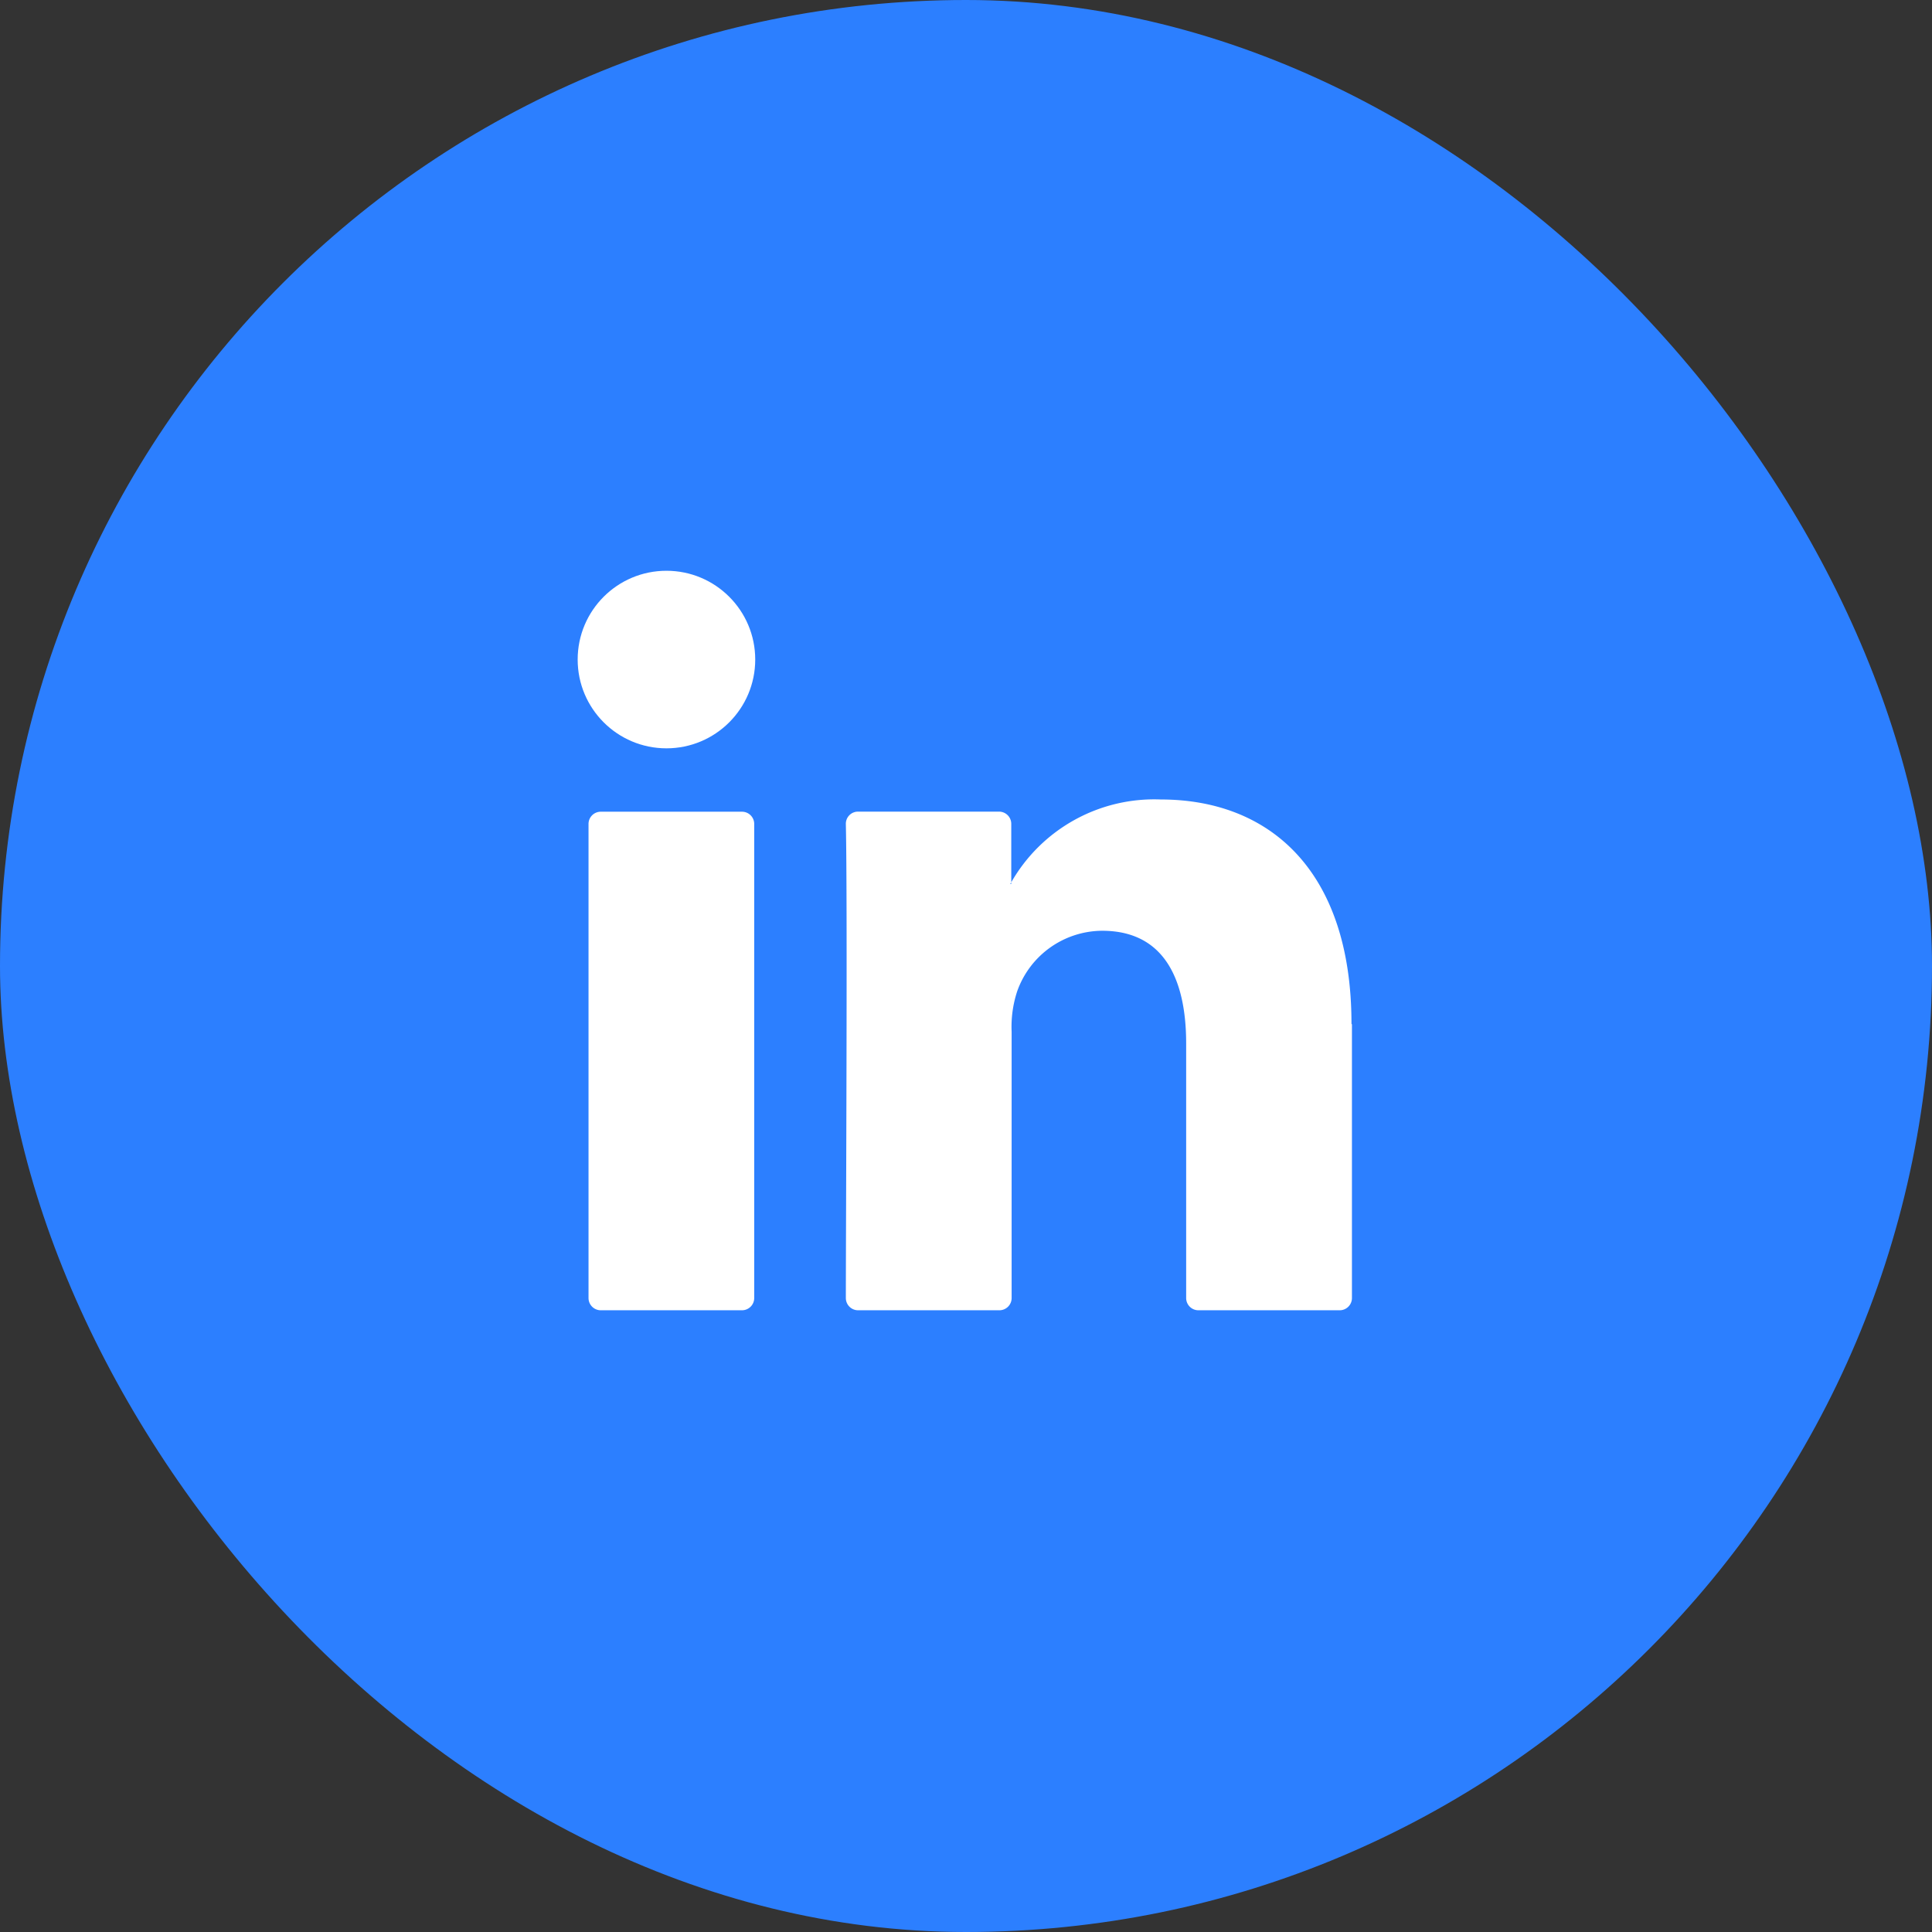 <svg xmlns="http://www.w3.org/2000/svg" width="21" height="21" viewBox="0 0 21 21">
  <rect x="0" y="0" width="21" height="21" fill="#333333" stroke="none"/>
  <g id="Group_24" data-name="Group 24" transform="translate(-0.114)">
    <g id="Group_22" data-name="Group 22" transform="translate(0)">
      <g id="Group_19" data-name="Group 19" transform="translate(0)">
        <rect id="Rectangle_7" data-name="Rectangle 7" width="21" height="21" rx="10.5" transform="translate(0.114)" fill="#2c7fff"/>
      </g>
      <g id="Group_21" data-name="Group 21" transform="translate(6.511 8.695)">
        <g id="Group_20" data-name="Group 20">
          <path id="Path_12" data-name="Path 12" d="M251.184,316.772v2.975a.133.133,0,0,1-.133.133h-1.536a.133.133,0,0,1-.133-.133V316.98c0-.728-.26-1.225-.913-1.225a.986.986,0,0,0-.924.659,1.234,1.234,0,0,0-.06.439v2.894a.133.133,0,0,1-.133.133h-1.536a.133.133,0,0,1-.133-.133c0-.737.019-4.311,0-5.152a.132.132,0,0,1,.133-.135h1.532a.133.133,0,0,1,.133.133v.635c0,.006-.009.012-.012.018h.012v-.018a1.79,1.79,0,0,1,1.624-.9c1.185,0,2.074.775,2.074,2.439Zm-8.165,3.108h1.535a.133.133,0,0,0,.133-.133v-5.153a.133.133,0,0,0-.133-.133h-1.535a.133.133,0,0,0-.133.133v5.153A.133.133,0,0,0,243.019,319.88Z" transform="translate(-242.886 -314.333)" fill="#fff"/>
        </g>
      </g>
    </g>
    <g id="Group_23" data-name="Group 23" transform="translate(6.393 6.204)">
      <circle id="Ellipse_1" data-name="Ellipse 1" cx="0.965" cy="0.965" r="0.965" transform="translate(0 0)" fill="#fff"/>
    </g>
  </g>
</svg>
